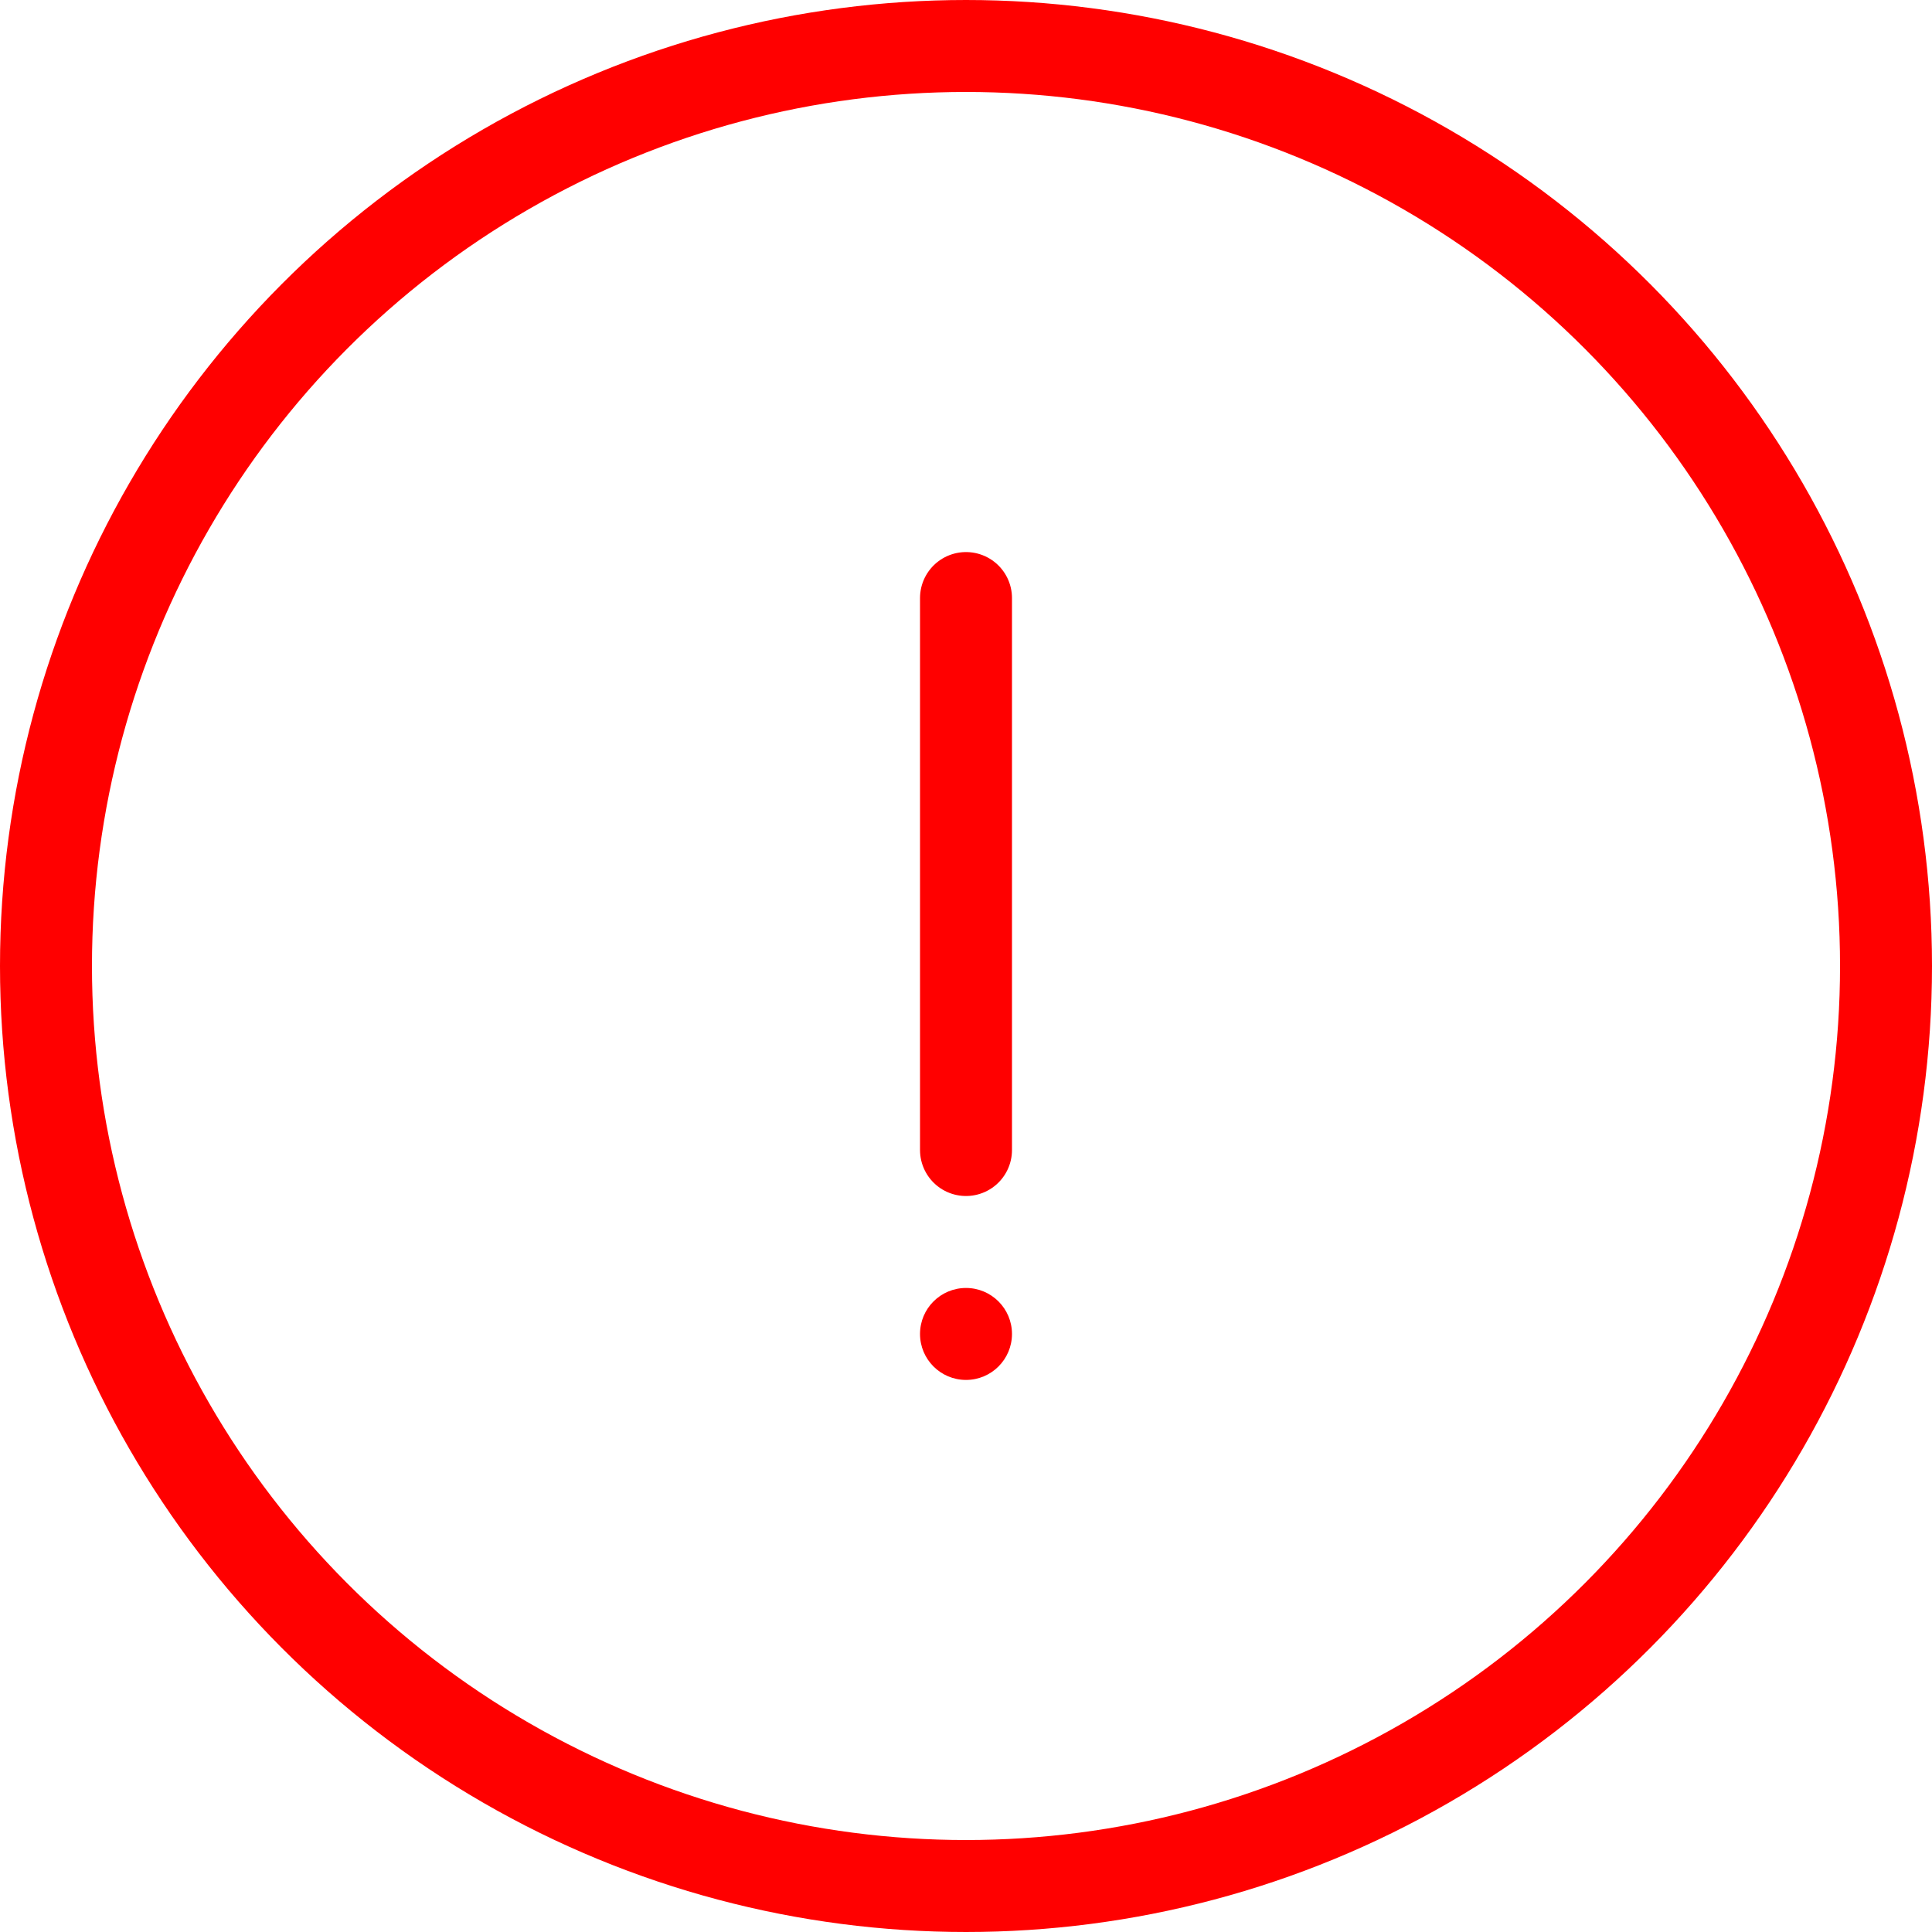 <svg width="20" height="20" viewBox="0 0 20 20" fill="none" xmlns="http://www.w3.org/2000/svg">
<circle cx="10" cy="10" r="9.524" stroke="#FF0000" stroke-width="0.952"/>
<line x1="10" y1="6.191" x2="10" y2="11.905" stroke="#FF0000" stroke-width="0.952" stroke-linecap="round"/>
<circle cx="10" cy="13.809" r="0.476" fill="#FF0000"/>
</svg>
